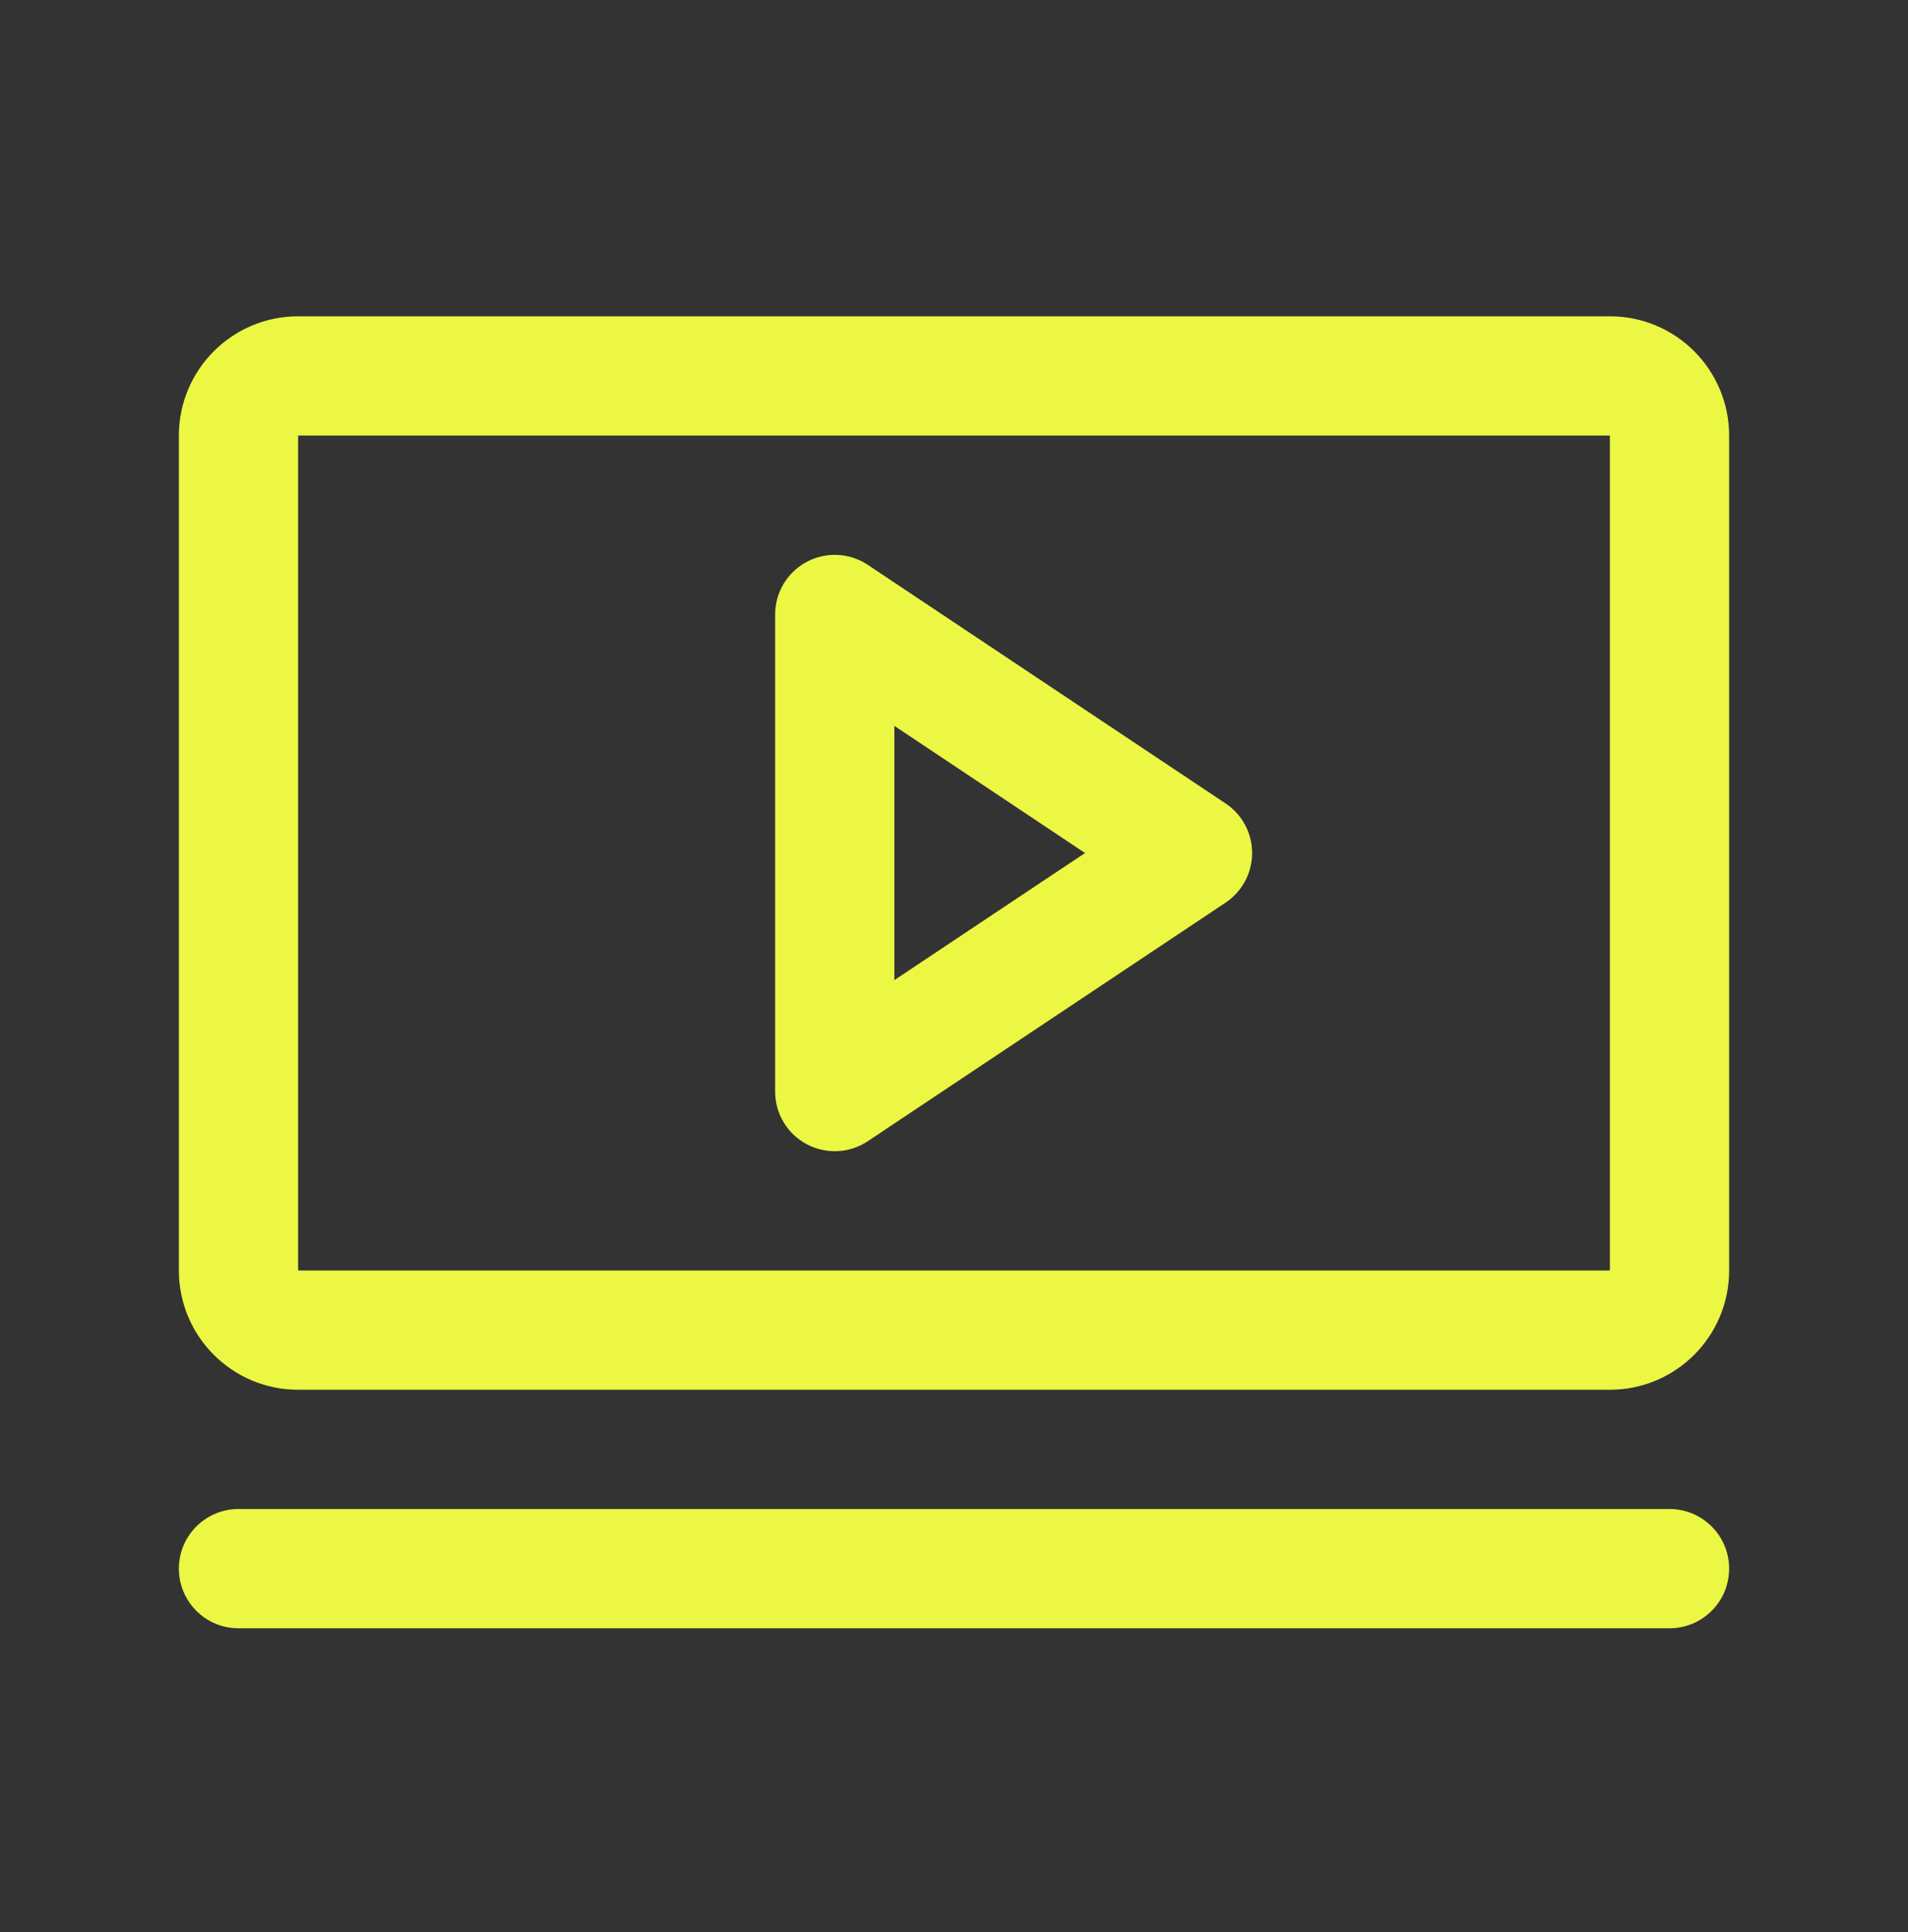 <svg width="80" height="81" viewBox="0 0 80 81" fill="none" xmlns="http://www.w3.org/2000/svg">
<rect x="0" y="0" width="80" height="81" fill="#333333" stroke="none"/>
<path d="M70 63.26C71.381 63.26 72.5 64.379 72.5 65.76C72.5 67.141 71.381 68.26 70 68.26H10C8.619 68.26 7.5 67.141 7.5 65.76C7.5 64.379 8.619 63.26 10 63.26H70ZM67.5 13.26C70.261 13.26 72.5 15.499 72.5 18.26V53.26C72.5 56.022 70.261 58.26 67.5 58.26H12.5C9.739 58.26 7.5 56.022 7.5 53.26V18.26C7.5 15.499 9.739 13.26 12.5 13.26H67.5ZM12.5 53.26H67.5V18.26H12.5V53.26ZM33.82 23.556C34.633 23.121 35.62 23.169 36.387 23.68L51.387 33.68C52.082 34.144 52.5 34.924 52.5 35.76C52.5 36.596 52.082 37.377 51.387 37.84L36.387 47.84C35.62 48.352 34.633 48.399 33.82 47.964C33.008 47.529 32.5 46.682 32.5 45.76V25.76C32.5 24.838 33.008 23.991 33.82 23.556ZM37.5 41.088L45.493 35.76L37.5 30.431V41.088Z" fill="#EBF743"/>
</svg>
